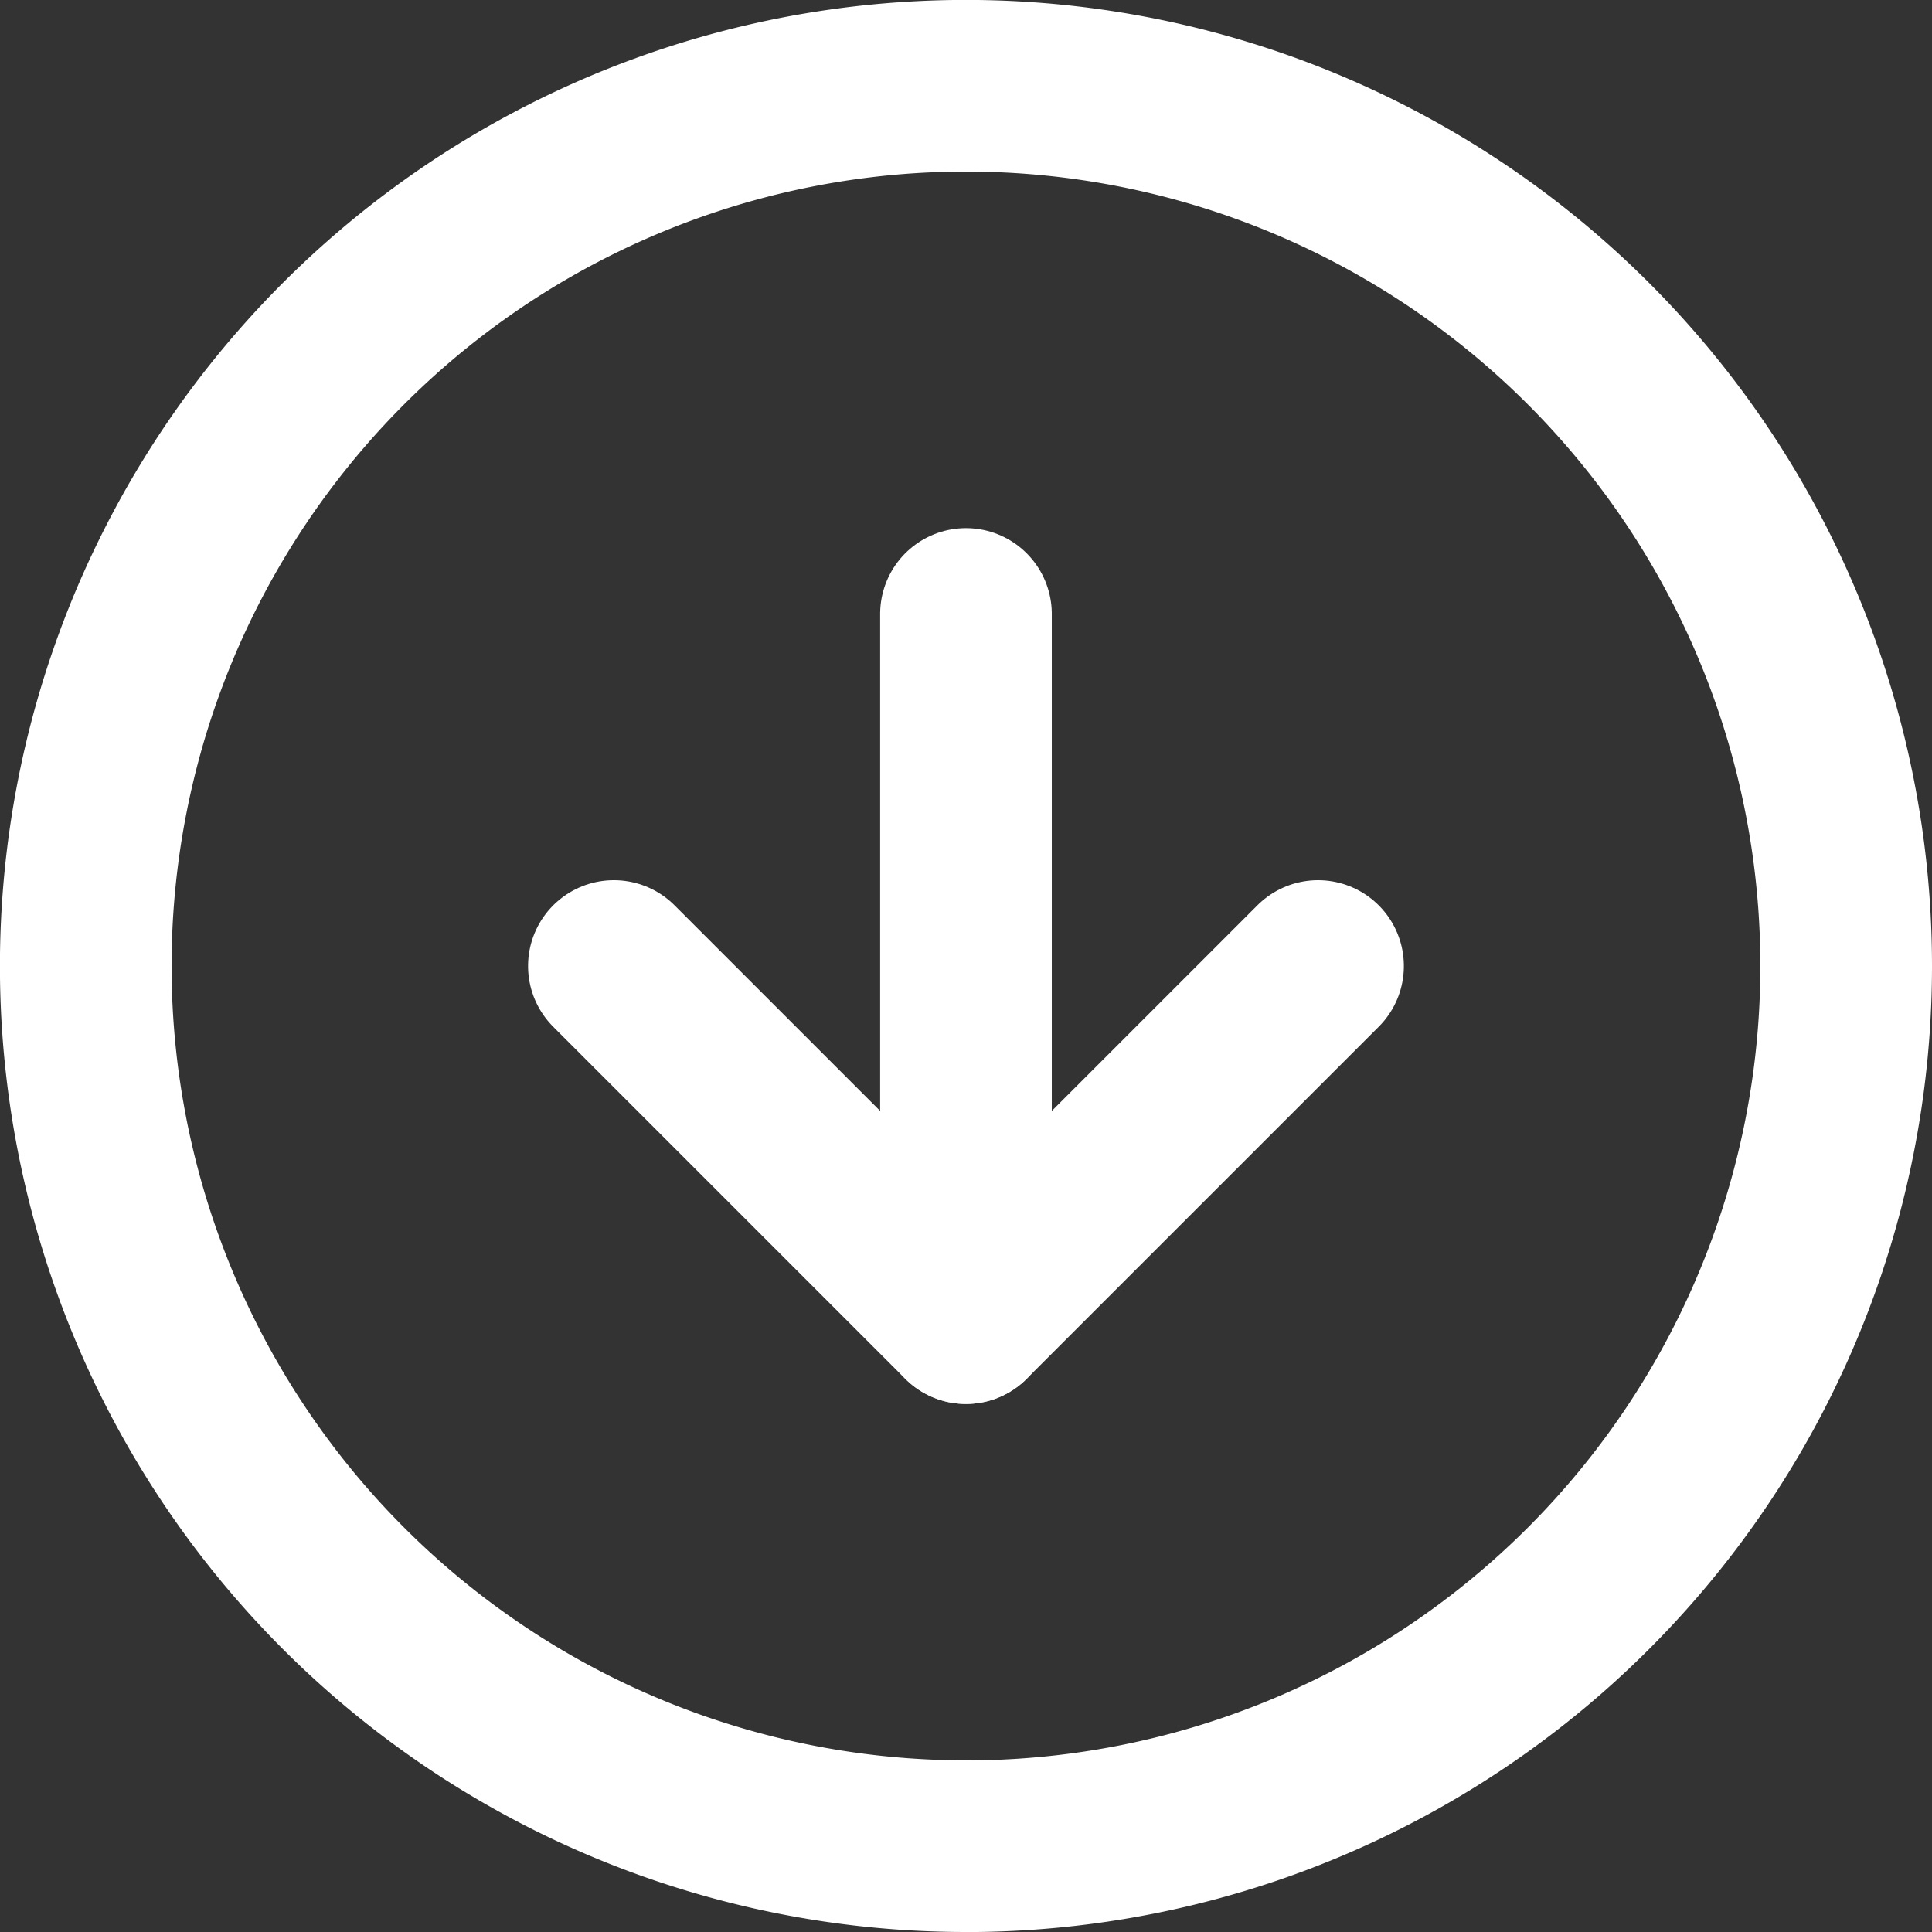 <svg xmlns="http://www.w3.org/2000/svg" width="28.139" height="28.139" viewBox="0 0 28.139 28.139"><rect x="0" y="0" width="28.139" height="28.139" fill="#333333" stroke="none"/><g id="Icon_feather-arrow-right-circle" data-name="Icon feather-arrow-right-circle" transform="translate(1.25 1.25)"><g id="Icon_feather-arrow-right-circle-2" data-name="Icon feather-arrow-right-circle" transform="translate(28.639 -3) rotate(90)"><path id="Path_17" data-name="Path 17" d="M28.639,15.82A12.82,12.82,0,1,1,15.82,3a12.82,12.82,0,0,1,12.82,12.82Z" transform="translate(0 0)" fill="none" stroke="#fff" stroke-linecap="round" stroke-linejoin="round" stroke-width="2.5"></path><path id="Path_18" data-name="Path 18" d="M18,22.256l5.128-5.128L18,12" transform="translate(-2.18 -1.308)" fill="none" stroke="#fff" stroke-linecap="round" stroke-linejoin="round" stroke-width="2.5"></path><path id="Path_19" data-name="Path 19" d="M12,18H22.256" transform="translate(-1.308 -2.18)" fill="none" stroke="#fff" stroke-linecap="round" stroke-linejoin="round" stroke-width="2.5"></path></g></g></svg>